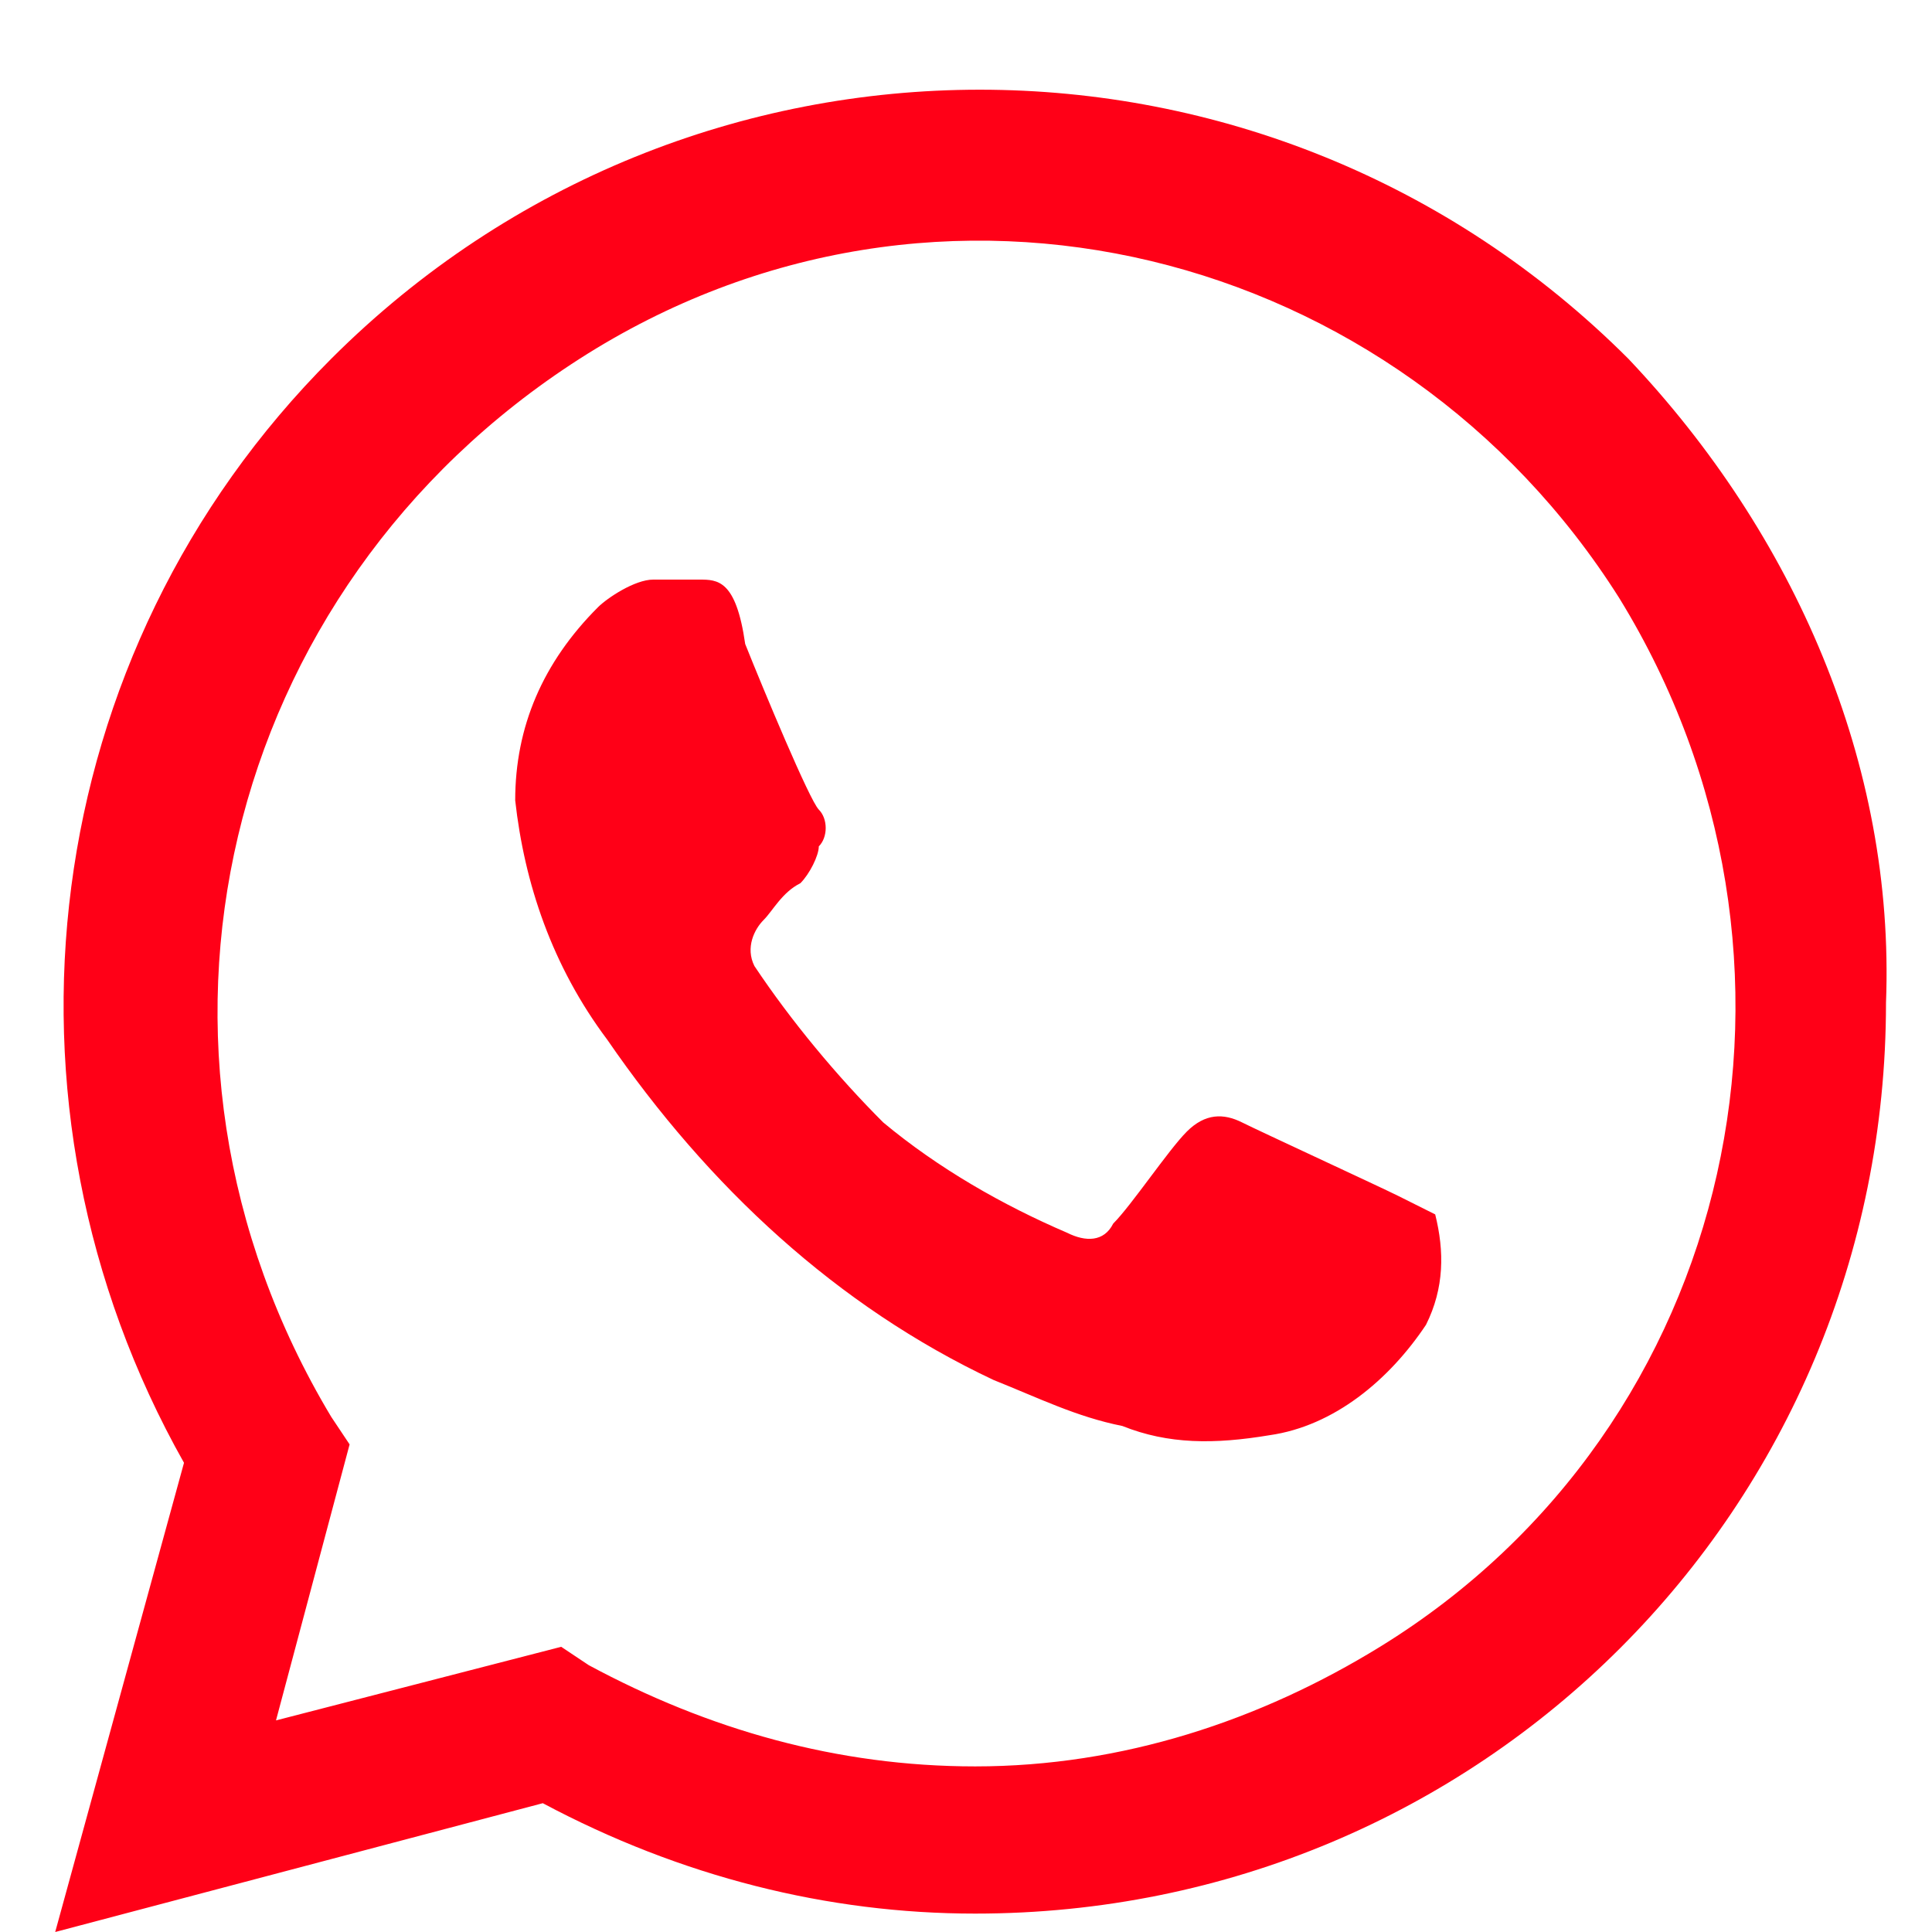<svg width="21" height="21" viewBox="0 0 21 21" fill="none" xmlns="http://www.w3.org/2000/svg">
<path d="M15.2 13C15 12.9 13.7 12.3 13.5 12.2C13.3 12.1 13.1 12.1 12.9 12.3C12.7 12.5 12.3 13.1 12.1 13.3C12 13.5 11.8 13.5 11.6 13.4C10.9 13.1 10.2 12.7 9.6 12.2C9.1 11.7 8.6 11.1 8.2 10.5C8.1 10.3 8.2 10.1 8.3 10C8.4 9.9 8.5 9.7 8.7 9.6C8.8 9.5 8.9 9.3 8.9 9.2C9 9.1 9 8.9 8.9 8.8C8.8 8.7 8.3 7.5 8.1 7C8 6.3 7.8 6.3 7.6 6.3C7.5 6.3 7.3 6.3 7.1 6.3C6.9 6.3 6.6 6.5 6.5 6.6C5.9 7.2 5.6 7.9 5.6 8.7C5.7 9.6 6 10.5 6.6 11.3C7.7 12.9 9.1 14.2 10.8 15C11.3 15.2 11.7 15.4 12.2 15.5C12.7 15.7 13.2 15.7 13.8 15.6C14.5 15.5 15.1 15 15.5 14.4C15.7 14 15.7 13.6 15.6 13.2C15.6 13.2 15.4 13.1 15.2 13ZM17.7 3.9C13.8 -2.43187e-05 7.5 -2.43187e-05 3.6 3.9C0.4 7.1 -0.2 12 2 15.9L0.6 21L5.9 19.6C7.4 20.4 9 20.8 10.6 20.8C16.1 20.8 20.5 16.4 20.5 10.9C20.6 8.3 19.5 5.8 17.7 3.9ZM15 17.9C13.7 18.7 12.2 19.2 10.6 19.2C9.1 19.2 7.7 18.8 6.4 18.1L6.1 17.9L3 18.7L3.8 15.7L3.6 15.4C1.2 11.4 2.4 6.4 6.3 3.9C10.2 1.4 15.2 2.7 17.6 6.5C20 10.4 18.9 15.5 15 17.9Z" fill="#ff0017"/>
</svg>
